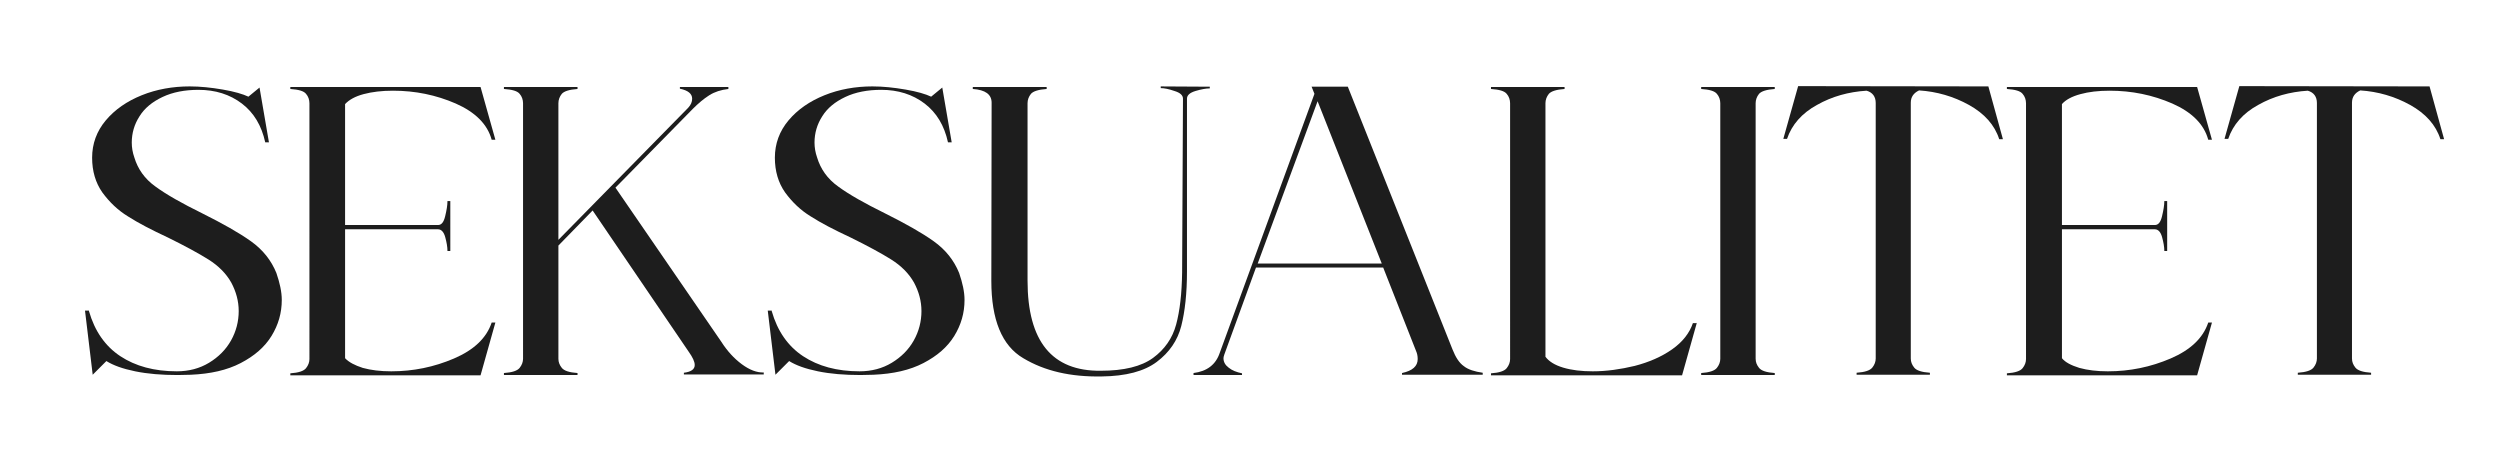 <svg xmlns="http://www.w3.org/2000/svg" xmlns:xlink="http://www.w3.org/1999/xlink" id="Layer_1" viewBox="0 0 876.6 161.3" style="enable-background:new 0 0 876.6 161.3;"><style>.st0{enable-background:new ;} .st1{fill:#1D1D1D;}</style><g id="Layer_1_00000152949677467624124610000015254448054351310983_"><g class="st0"><path class="st1" d="M31.2 109.1c2 7 5.7 12.3 11 15.8 5.3 3.5 11.9 5.3 19.8 5.3 4.2.0 8-1 11.3-3s5.9-4.6 7.7-7.8 2.7-6.7 2.7-10.3c0-3.5-.9-6.8-2.6-10-1.8-3.2-4.5-5.9-8-8.1-3.5-2.2-8.3-4.8-14.2-7.7-5.8-2.7-10.4-5.1-14-7.4-3.6-2.2-6.5-5-9-8.4-2.4-3.4-3.6-7.5-3.6-12.2.0-4.9 1.6-9.3 4.8-13.1 3.2-3.8 7.4-6.7 12.6-8.8s10.9-3.1 16.8-3.1c3.7.0 7.5.4 11.6 1.1s7.1 1.6 9 2.5l3.9-3.2 3.3 19.2H93c-1.3-5.9-4-10.4-8.2-13.6s-9.3-4.8-15.2-4.8c-4.8.0-9 .8-12.6 2.5-3.6 1.7-6.3 3.9-8.1 6.8-1.8 2.8-2.7 5.9-2.7 9.2.0 1.7.3 3.5.9 5.2 1.2 4 3.6 7.5 7.4 10.2 3.8 2.8 9.3 5.9 16.4 9.4 7.2 3.6 12.9 6.8 17.1 9.8 4.2 3 7.1 6.7 8.9 11.1 1.2 3.5 1.9 6.6 1.9 9.5.0 4.5-1.2 8.7-3.6 12.6-2.4 3.9-6 7-10.8 9.5s-10.6 3.8-17.5 4.1l-4.6.1c-5.6.0-10.5-.4-14.9-1.3s-7.7-2.1-10.1-3.6l-4.8 4.8-2.7-22.5H31.2z"/><path class="st1" d="M127.2 129c2.9.8 6.2 1.2 10 1.2 7.7.0 15-1.5 22-4.5s11.4-7.2 13.2-12.6h1.3l-5.2 18.5h-66.7v-.7c2.9-.2 4.7-.8 5.5-1.8s1.2-2.1 1.2-3.2V36.2c0-1.2-.4-2.4-1.2-3.3-.8-1-2.6-1.5-5.5-1.7v-.7h66.7l5.2 18.5h-1.3c-1.5-5.5-5.8-9.7-12.6-12.7-6.9-3-14.2-4.5-22-4.5-3.9.0-7.3.4-10.3 1.2-3 .8-5.1 2-6.5 3.5v42.4h32.6c1.2.0 2-1 2.5-3.1s.8-3.8.8-5.3h1V88h-1c0-1.4-.3-3.1-.8-4.9-.5-1.8-1.4-2.7-2.5-2.7H121v45.2C122.3 127 124.4 128.1 127.2 129z"/><path class="st1" d="M260.1 127.7c2.7 2 5.3 3 7.7 2.9v.7h-28v-.6c2.5-.3 3.8-1.2 3.8-2.7.0-1.2-.7-2.7-2.2-4.8l-33.6-49.4-12 12.3v39.7c0 1.2.4 2.2 1.2 3.2.8 1 2.6 1.6 5.5 1.8v.7h-25.8v-.7c2.9-.2 4.7-.8 5.5-1.8s1.2-2.1 1.2-3.2V36.2c0-1.2-.4-2.4-1.2-3.3-.8-1-2.6-1.5-5.5-1.7v-.7h25.8v.7c-2.9.2-4.7.8-5.5 1.7-.8 1-1.2 2.1-1.2 3.3v47.9l45.5-46.3c1-1.1 1.4-2.1 1.4-3.2.0-1.7-1.4-2.9-4.3-3.5v-.6h17v.7c-2.6.3-4.8 1-6.7 2.2-1.9 1.2-3.8 2.8-5.8 4.8l-27.1 27.6 37.1 54C255 123.1 257.4 125.7 260.1 127.7z"/><path class="st1" d="M270.6 109.1c2 7 5.7 12.3 11 15.8s11.9 5.3 19.8 5.3c4.2.0 8-1 11.3-3s5.9-4.6 7.7-7.8 2.7-6.7 2.7-10.3c0-3.5-.9-6.8-2.6-10-1.8-3.2-4.5-5.9-8-8.1-3.5-2.2-8.3-4.8-14.2-7.7-5.8-2.7-10.4-5.1-14-7.4-3.6-2.2-6.5-5-9-8.4-2.4-3.4-3.6-7.5-3.6-12.2.0-4.9 1.6-9.3 4.8-13.1 3.2-3.8 7.4-6.7 12.6-8.8 5.2-2.1 10.9-3.1 16.8-3.1 3.7.0 7.5.4 11.6 1.1s7.1 1.6 9 2.5l3.9-3.2 3.3 19.2h-1.3c-1.3-5.9-4-10.4-8.2-13.6s-9.3-4.8-15.2-4.8c-4.8.0-9 .8-12.6 2.5-3.6 1.7-6.3 3.9-8.1 6.8-1.8 2.8-2.7 5.9-2.7 9.2.0 1.7.3 3.5.9 5.2 1.2 4 3.6 7.5 7.4 10.2 3.8 2.8 9.3 5.9 16.4 9.4 7.2 3.6 12.9 6.8 17.1 9.8 4.2 3 7.1 6.7 8.9 11.1 1.2 3.5 1.9 6.6 1.9 9.5.0 4.5-1.2 8.7-3.6 12.6-2.4 3.9-6 7-10.8 9.5s-10.6 3.8-17.5 4.1l-4.6.1c-5.6.0-10.5-.4-14.9-1.3s-7.7-2.1-10.1-3.6l-4.8 4.8-2.7-22.5H270.6z"/><path class="st1" d="M424.2 30.4V31c-1.3.0-3 .3-5 .9s-3 1.5-3 2.7v60.6c0 7.6-.7 14-2 19.1-1.3 5.1-4.2 9.3-8.6 12.6-4.4 3.3-10.8 5-19.3 5.1-10.9.2-20-1.9-27.5-6.4-7.5-4.4-11.2-13.5-11.2-27.1l.1-62.5c0-2.9-2.2-4.5-6.6-4.8v-.7H367v.7c-2.9.2-4.7.8-5.5 1.7-.8 1-1.2 2.1-1.2 3.3v62.2c0 21.3 8.6 31.8 25.7 31.6 8.1.0 14.2-1.5 18.3-4.5s6.8-6.9 8.1-11.7 2-10.9 2.1-18.3l.3-60.9c0-1.2-1-2.1-3-2.7-2-.7-3.6-1-4.8-1v-.6L424.2 30.4z"/><path class="st1" d="M513.3 128.4c1.5 1.2 3.8 1.9 6.6 2.3v.7h-28.3v-.6c3.7-.8 5.5-2.4 5.5-4.9.0-1.1-.2-2-.6-2.9L485 93.8h-44.6l-11.1 30.5c-.2.6-.3 1-.3 1.3.0 1.3.6 2.4 1.8 3.3 1.2 1 2.8 1.6 4.7 2v.6h-17v-.7c4.7-.6 7.8-2.9 9.2-7.1l33.2-90.8-1-2.5h12.7l36.7 92.1C510.4 125.3 511.7 127.3 513.3 128.4zM441 92.4h43.5L462 35.5 441 92.4z"/><path class="st1" d="M595 113.1l-5.2 18.5h-67v-.7c2.9-.2 4.7-.8 5.5-1.8s1.2-2.1 1.2-3.2V36.2c0-1.2-.4-2.4-1.2-3.3-.8-1-2.6-1.5-5.5-1.7v-.7h25.8v.7c-2.9.2-4.7.8-5.5 1.7-.8 1-1.2 2.1-1.2 3.3v88.9c1.2 1.6 3.2 2.9 6.2 3.8s6.4 1.3 10.4 1.3c4.8.0 9.7-.7 14.7-1.9 5-1.3 9.4-3.2 13.1-5.8s6.1-5.7 7.3-9.2H595z"/><path class="st1" d="M615.6 125.8c0 1.2.4 2.2 1.2 3.2.8 1 2.6 1.6 5.5 1.8v.7h-25.8v-.7c2.9-.2 4.7-.8 5.5-1.8s1.2-2.1 1.2-3.2V36.2c0-1.2-.4-2.4-1.2-3.3-.8-1-2.6-1.5-5.5-1.7v-.7h25.8v.7c-2.9.2-4.7.8-5.5 1.7-.8 1-1.2 2.1-1.2 3.3v89.6z"/><path class="st1" d="M702.3 48.8H701c-1.6-5-5.2-9-10.6-12s-11.3-4.7-17.5-5.1c-1.9.9-2.9 2.3-2.9 4.3v89.7c0 1.2.4 2.2 1.2 3.2.8 1 2.6 1.6 5.5 1.8v.7H651v-.7c2.9-.2 4.7-.8 5.5-1.8s1.2-2.1 1.2-3.2V36.1c0-2.2-1.1-3.7-3.2-4.3-6.3.4-12.1 2-17.4 5-5.3 2.9-8.8 6.9-10.5 11.9h-1.3l5.2-18.5 66.7.1L702.3 48.8z"/><path class="st1" d="M729.1 129c2.9.8 6.2 1.2 10 1.2 7.7.0 15-1.5 22-4.5s11.4-7.2 13.2-12.6h1.3l-5.2 18.5h-66.7v-.7c2.9-.2 4.7-.8 5.5-1.8s1.2-2.1 1.2-3.2V36.2c0-1.2-.4-2.4-1.2-3.3-.8-1-2.6-1.5-5.5-1.7v-.7h66.7l5.2 18.5h-1.3c-1.5-5.5-5.8-9.7-12.6-12.7-6.9-3-14.2-4.5-22-4.5-3.9.0-7.3.4-10.2 1.2-3 .8-5.2 2-6.5 3.5v42.4h32.6c1.2.0 2-1 2.5-3.1s.8-3.8.8-5.3h1V88h-1c0-1.4-.3-3.1-.8-4.9-.5-1.8-1.4-2.7-2.5-2.7H723v45.2C724.1 127 726.2 128.1 729.1 129z"/><path class="st1" d="M857 48.8h-1.3c-1.6-5-5.2-9-10.6-12s-11.3-4.7-17.5-5.1c-1.9.9-2.9 2.3-2.9 4.3v89.7c0 1.2.4 2.2 1.2 3.2.8 1 2.6 1.6 5.5 1.8v.7h-25.7v-.7c2.9-.2 4.7-.8 5.5-1.8s1.2-2.1 1.2-3.2V36.1c0-2.2-1.1-3.7-3.2-4.3-6.3.4-12.1 2-17.4 5-5.3 2.9-8.8 6.9-10.5 11.9H780l5.2-18.5 66.7.1L857 48.8z"/></g></g><g id="Layer_2_00000048502480603368352150000001427162992234178944_"/></svg>